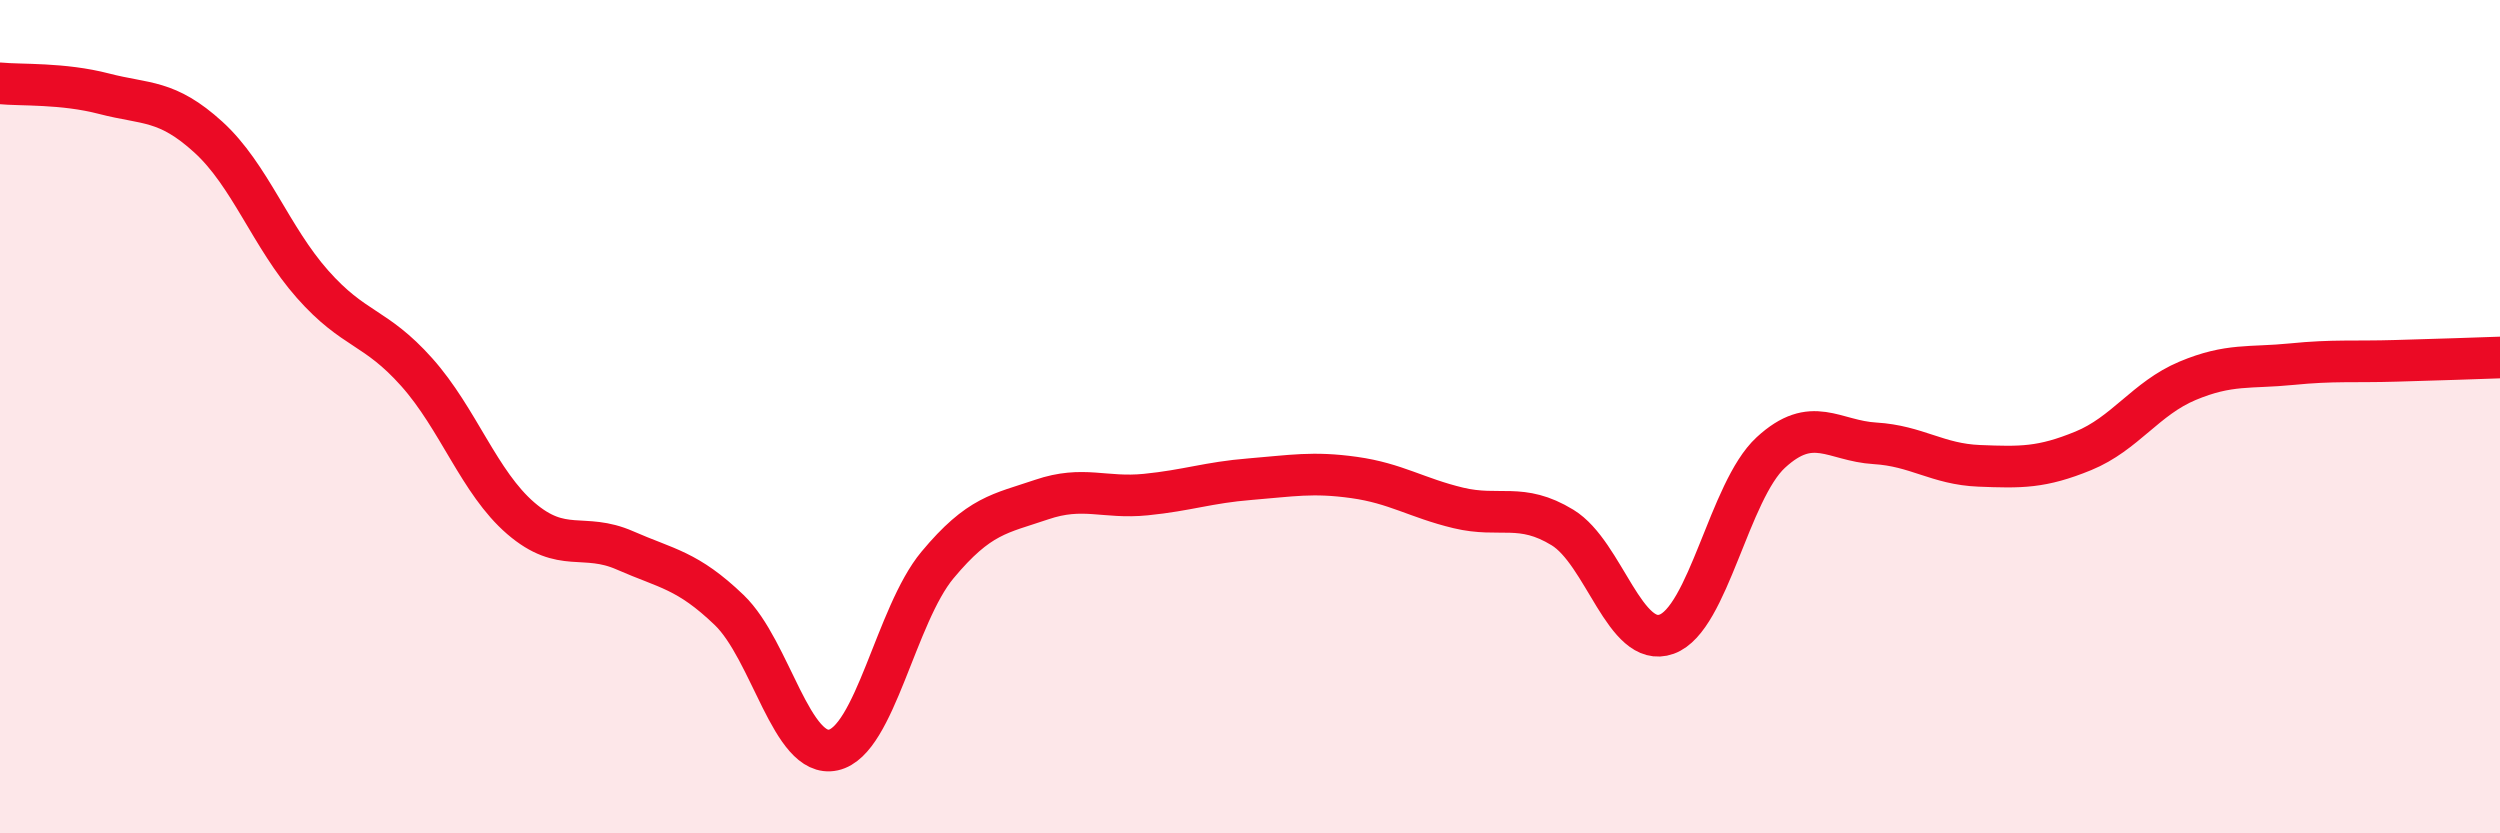 
    <svg width="60" height="20" viewBox="0 0 60 20" xmlns="http://www.w3.org/2000/svg">
      <path
        d="M 0,2 C 0.5,2.05 1.5,1.99 2.5,2.25 C 3.5,2.51 4,2.38 5,3.29 C 6,4.2 6.5,5.69 7.5,6.82 C 8.5,7.95 9,7.81 10,8.93 C 11,10.05 11.5,11.58 12.5,12.44 C 13.5,13.3 14,12.77 15,13.21 C 16,13.65 16.5,13.68 17.5,14.64 C 18.5,15.6 19,18.22 20,18 C 21,17.78 21.5,14.76 22.5,13.56 C 23.5,12.36 24,12.33 25,11.99 C 26,11.65 26.5,11.97 27.5,11.87 C 28.5,11.77 29,11.58 30,11.5 C 31,11.42 31.5,11.32 32.5,11.46 C 33.5,11.6 34,11.95 35,12.19 C 36,12.43 36.5,12.05 37.5,12.66 C 38.5,13.27 39,15.58 40,15.22 C 41,14.86 41.5,11.78 42.5,10.86 C 43.5,9.94 44,10.58 45,10.64 C 46,10.7 46.5,11.14 47.5,11.18 C 48.5,11.22 49,11.23 50,10.82 C 51,10.41 51.5,9.56 52.5,9.14 C 53.5,8.72 54,8.84 55,8.74 C 56,8.64 56.5,8.69 57.5,8.66 C 58.5,8.63 59.5,8.6 60,8.58L60 20L0 20Z"
        fill="#EB0A25"
        opacity="0.1"
        stroke-linecap="round"
        stroke-linejoin="round"
      />
      <path
        d="M 0,2 C 0.5,2.05 1.5,1.99 2.5,2.25 C 3.5,2.51 4,2.38 5,3.29 C 6,4.2 6.5,5.69 7.5,6.82 C 8.5,7.95 9,7.81 10,8.93 C 11,10.05 11.5,11.58 12.5,12.44 C 13.5,13.3 14,12.77 15,13.21 C 16,13.65 16.5,13.68 17.5,14.64 C 18.5,15.6 19,18.22 20,18 C 21,17.78 21.5,14.76 22.5,13.56 C 23.5,12.36 24,12.33 25,11.99 C 26,11.65 26.5,11.97 27.5,11.87 C 28.5,11.77 29,11.58 30,11.5 C 31,11.42 31.5,11.32 32.5,11.46 C 33.5,11.6 34,11.95 35,12.19 C 36,12.43 36.5,12.05 37.5,12.66 C 38.5,13.27 39,15.58 40,15.22 C 41,14.86 41.5,11.78 42.5,10.86 C 43.5,9.94 44,10.58 45,10.64 C 46,10.7 46.5,11.14 47.5,11.18 C 48.5,11.22 49,11.23 50,10.82 C 51,10.41 51.5,9.56 52.5,9.14 C 53.5,8.72 54,8.84 55,8.74 C 56,8.64 56.5,8.69 57.5,8.66 C 58.5,8.63 59.5,8.6 60,8.58"
        stroke="#EB0A25"
        stroke-width="1"
        fill="none"
        stroke-linecap="round"
        stroke-linejoin="round"
      />
    </svg>
  